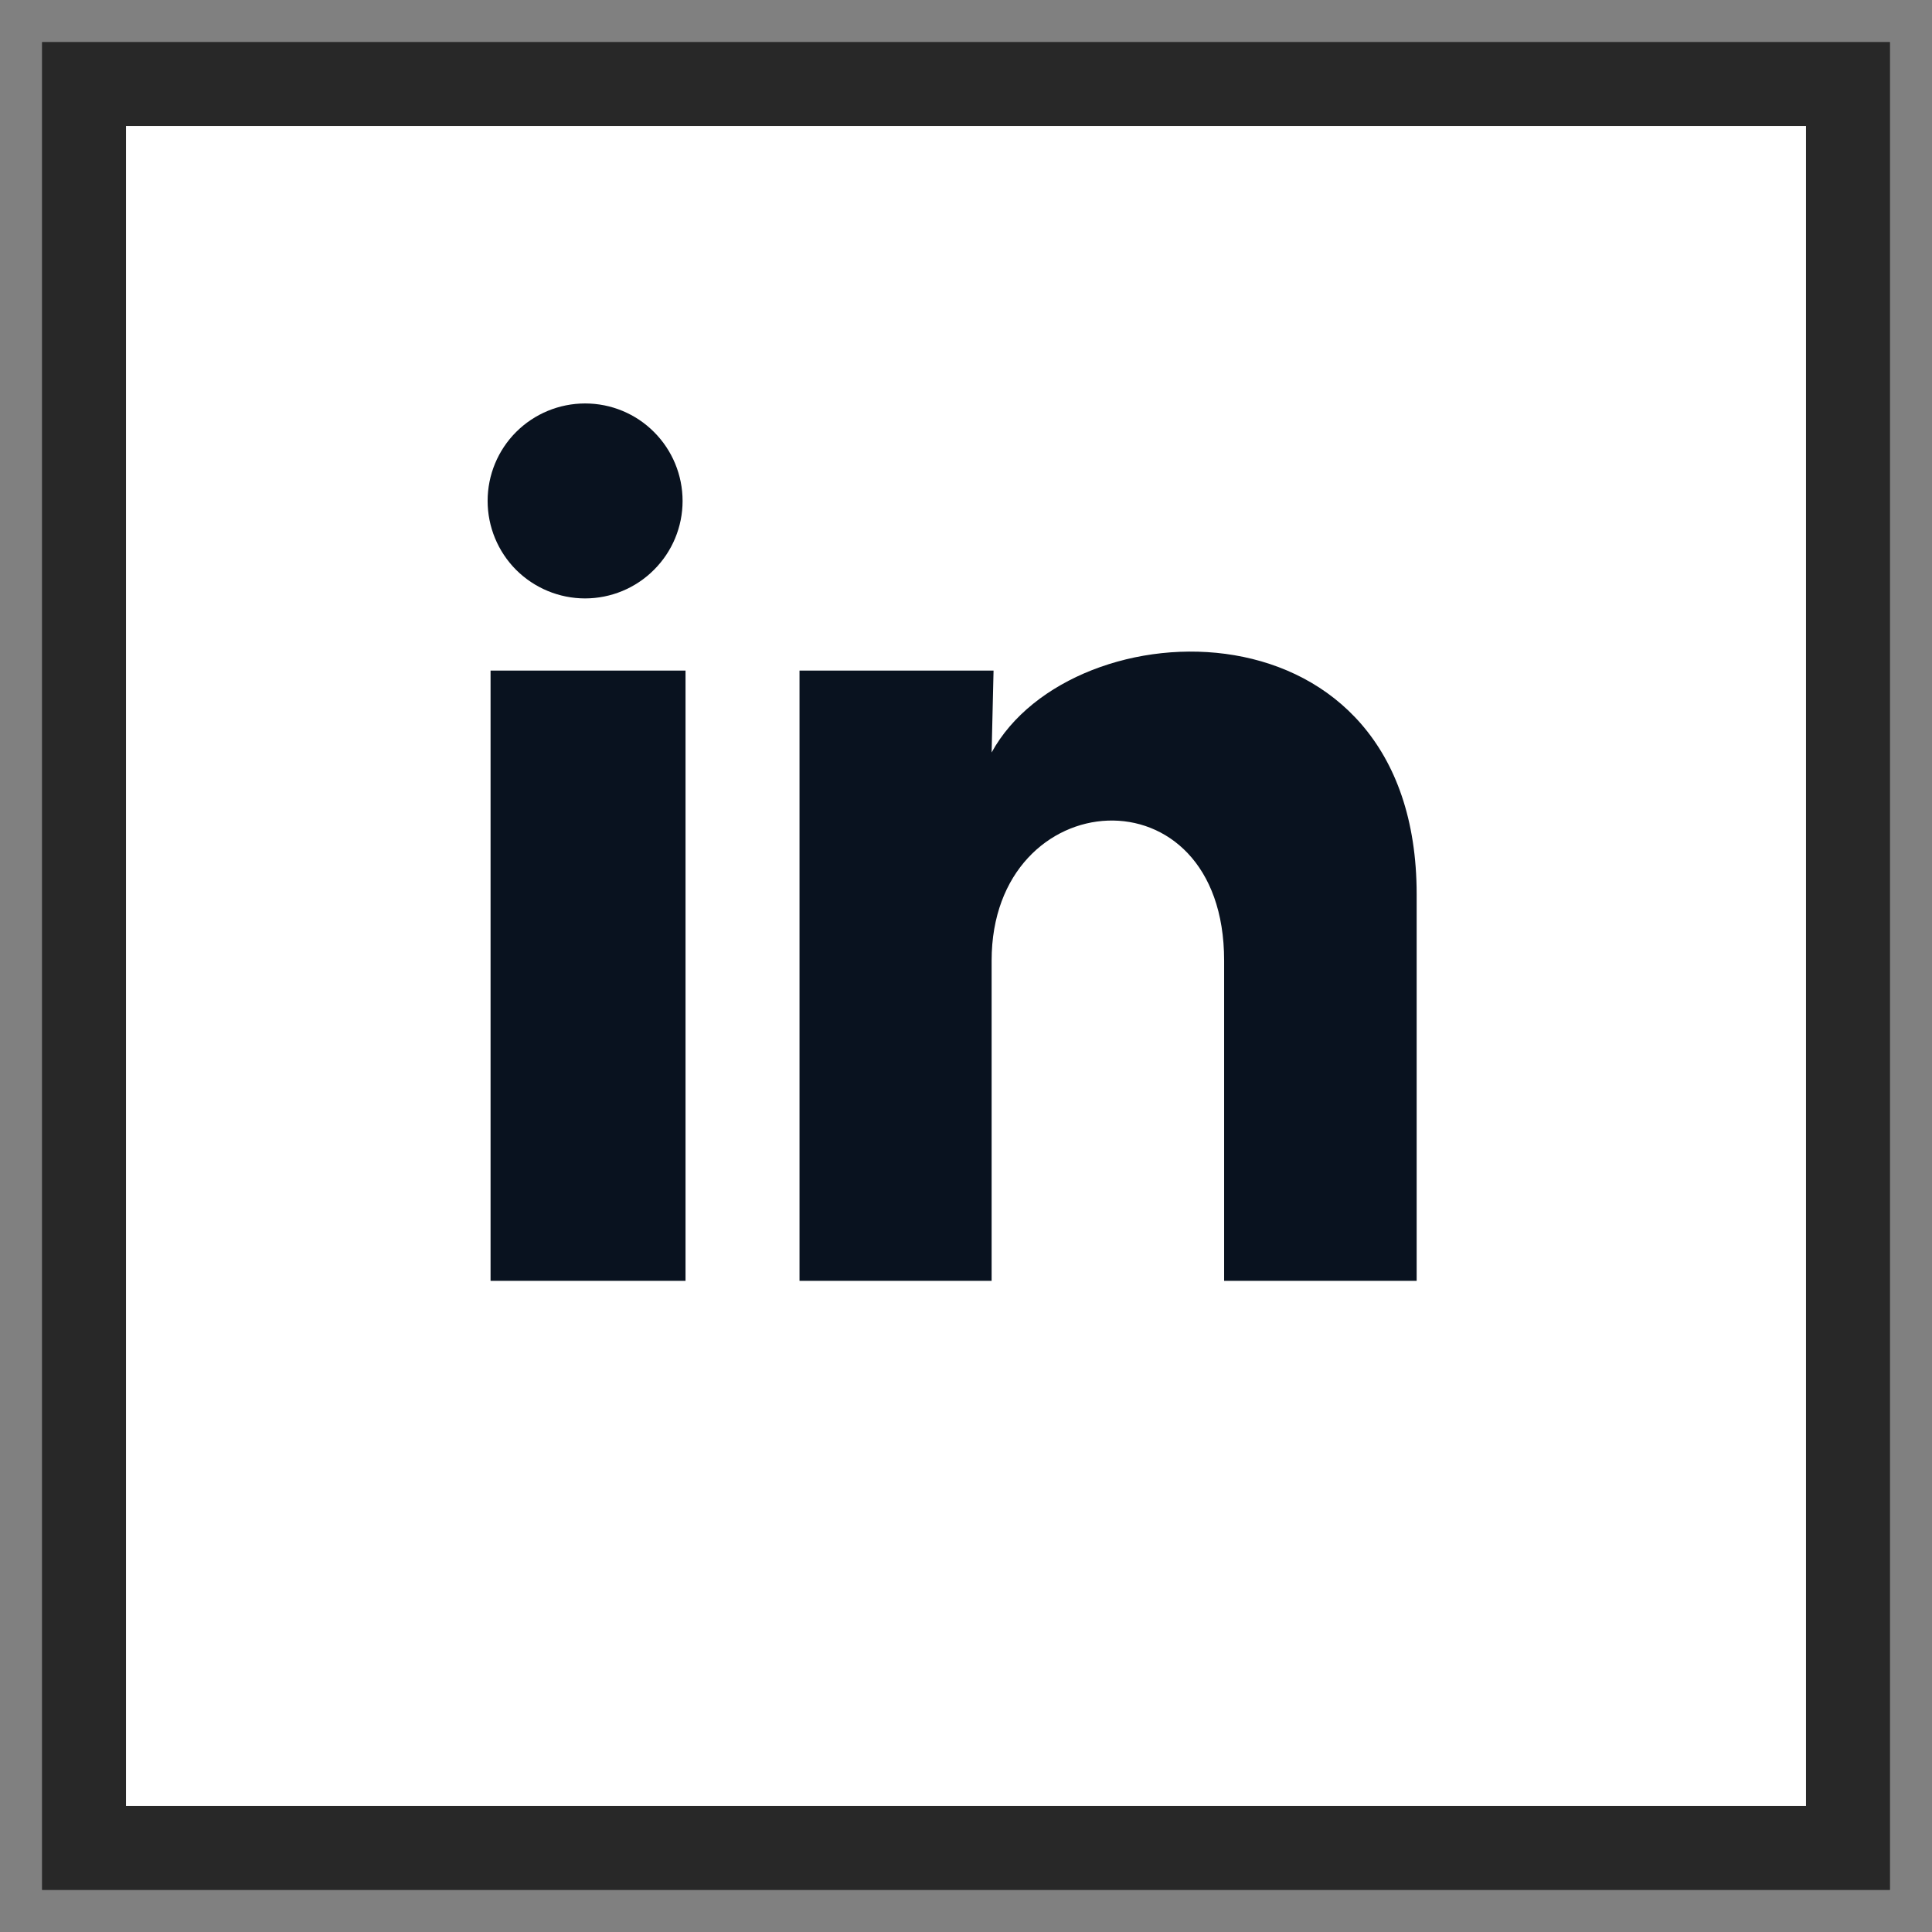 <svg width="23" height="23" viewBox="0 0 23 23" fill="none" xmlns="http://www.w3.org/2000/svg">
<rect x="0" y="0" width="23" height="23" fill="#808080" stroke="none"/>
<rect x="1" y="1" width="21" height="21" fill="white"/>
<path d="M22 22V1L1 1V22H22Z" stroke="#282828"/>
<path d="M8.126 5.964C8.126 6.272 8.003 6.567 7.785 6.784C7.568 7.002 7.272 7.124 6.965 7.124C6.657 7.124 6.362 7.001 6.144 6.784C5.927 6.566 5.805 6.271 5.805 5.963C5.805 5.655 5.927 5.36 6.145 5.142C6.363 4.925 6.658 4.803 6.966 4.803C7.274 4.803 7.569 4.925 7.786 5.143C8.004 5.361 8.126 5.656 8.126 5.964ZM8.161 7.983H5.84V15.248H8.161V7.983ZM11.828 7.983H9.518V15.248H11.805V11.436C11.805 9.312 14.573 9.115 14.573 11.436V15.248H16.865V10.647C16.865 7.066 12.768 7.2 11.805 8.958L11.828 7.983Z" fill="#09121F"/>
</svg>
